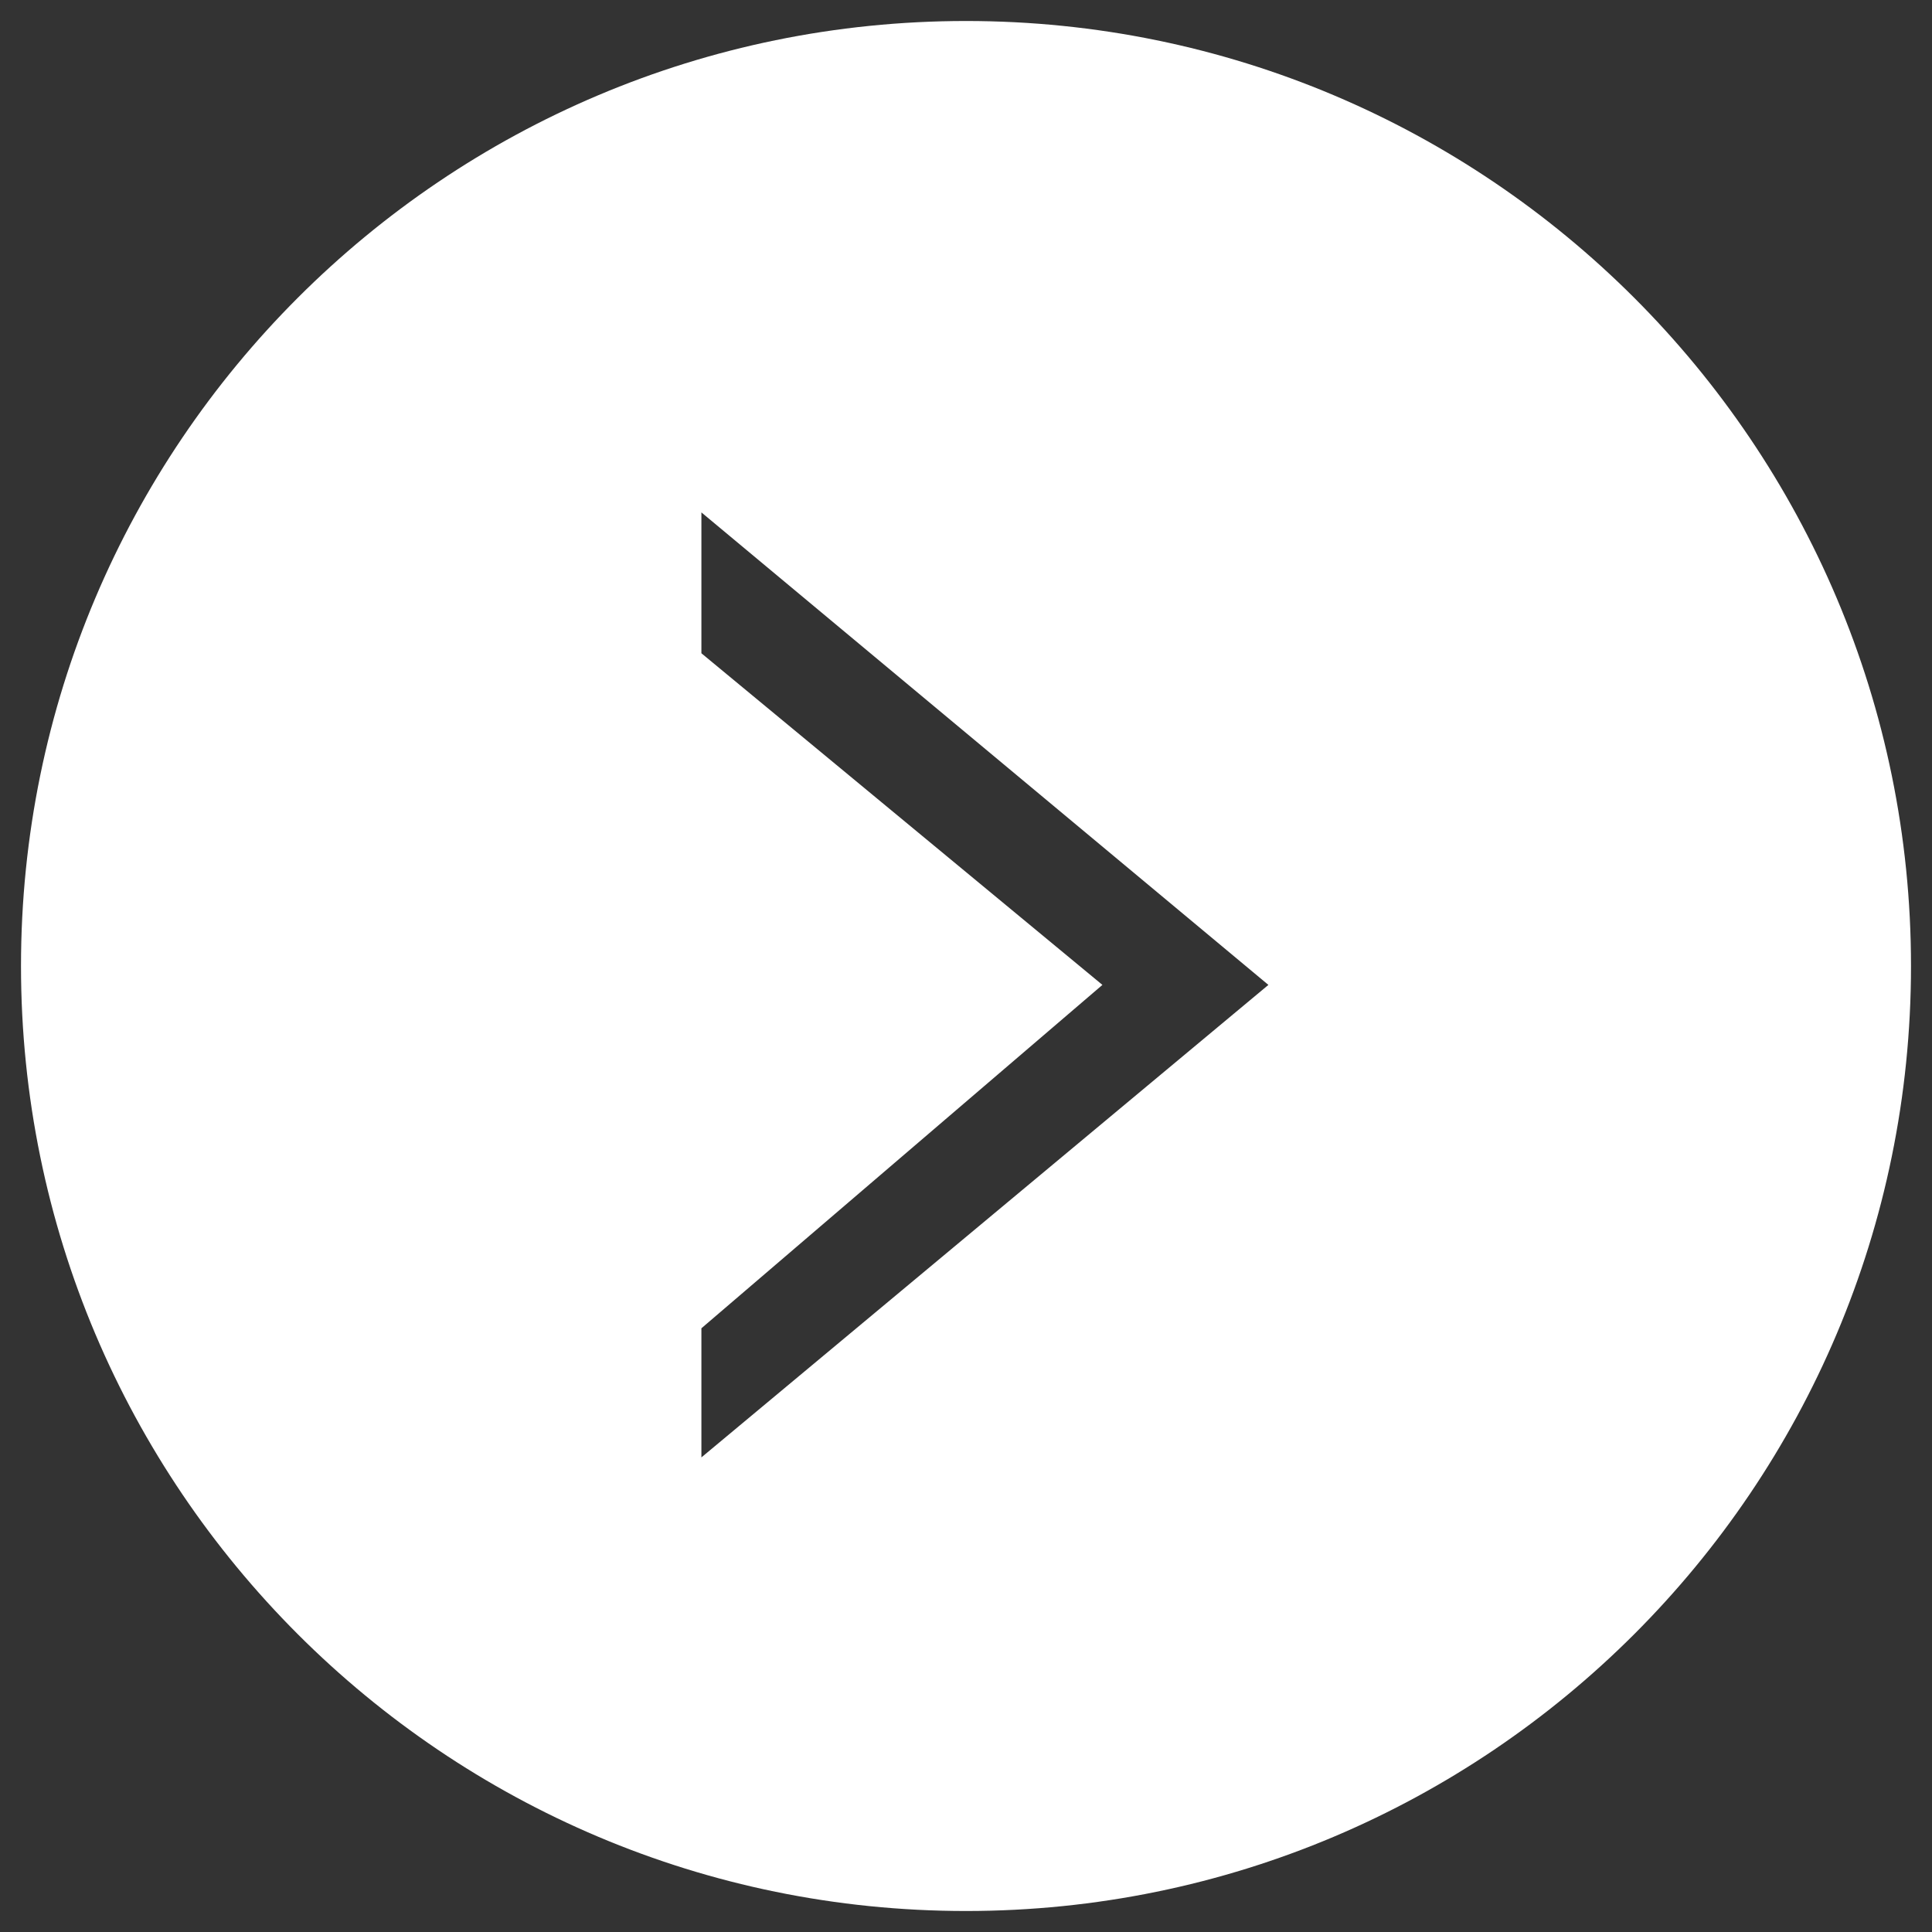 <svg xmlns="http://www.w3.org/2000/svg" viewBox="0 0 46 46">
  <rect x="0" y="0" width="46" height="46" fill="#333333" stroke="none"/>
  <path fill="#FFF" fill-rule="evenodd" d="M22.5,0 C34.926,0 45,10.074 45,22.5 C45,34.926 34.926,45 22.5,45 C10.074,45 0,34.926 0,22.5 C0,10.074 10.074,0 22.5,0 Z M16.2,11.7 L16.2,15.054 L25.748,22.95 L16.2,31.126 L16.2,34.2 L29.7,22.95 L16.2,11.7 Z" transform="translate(.5 .5)"/>
</svg>
